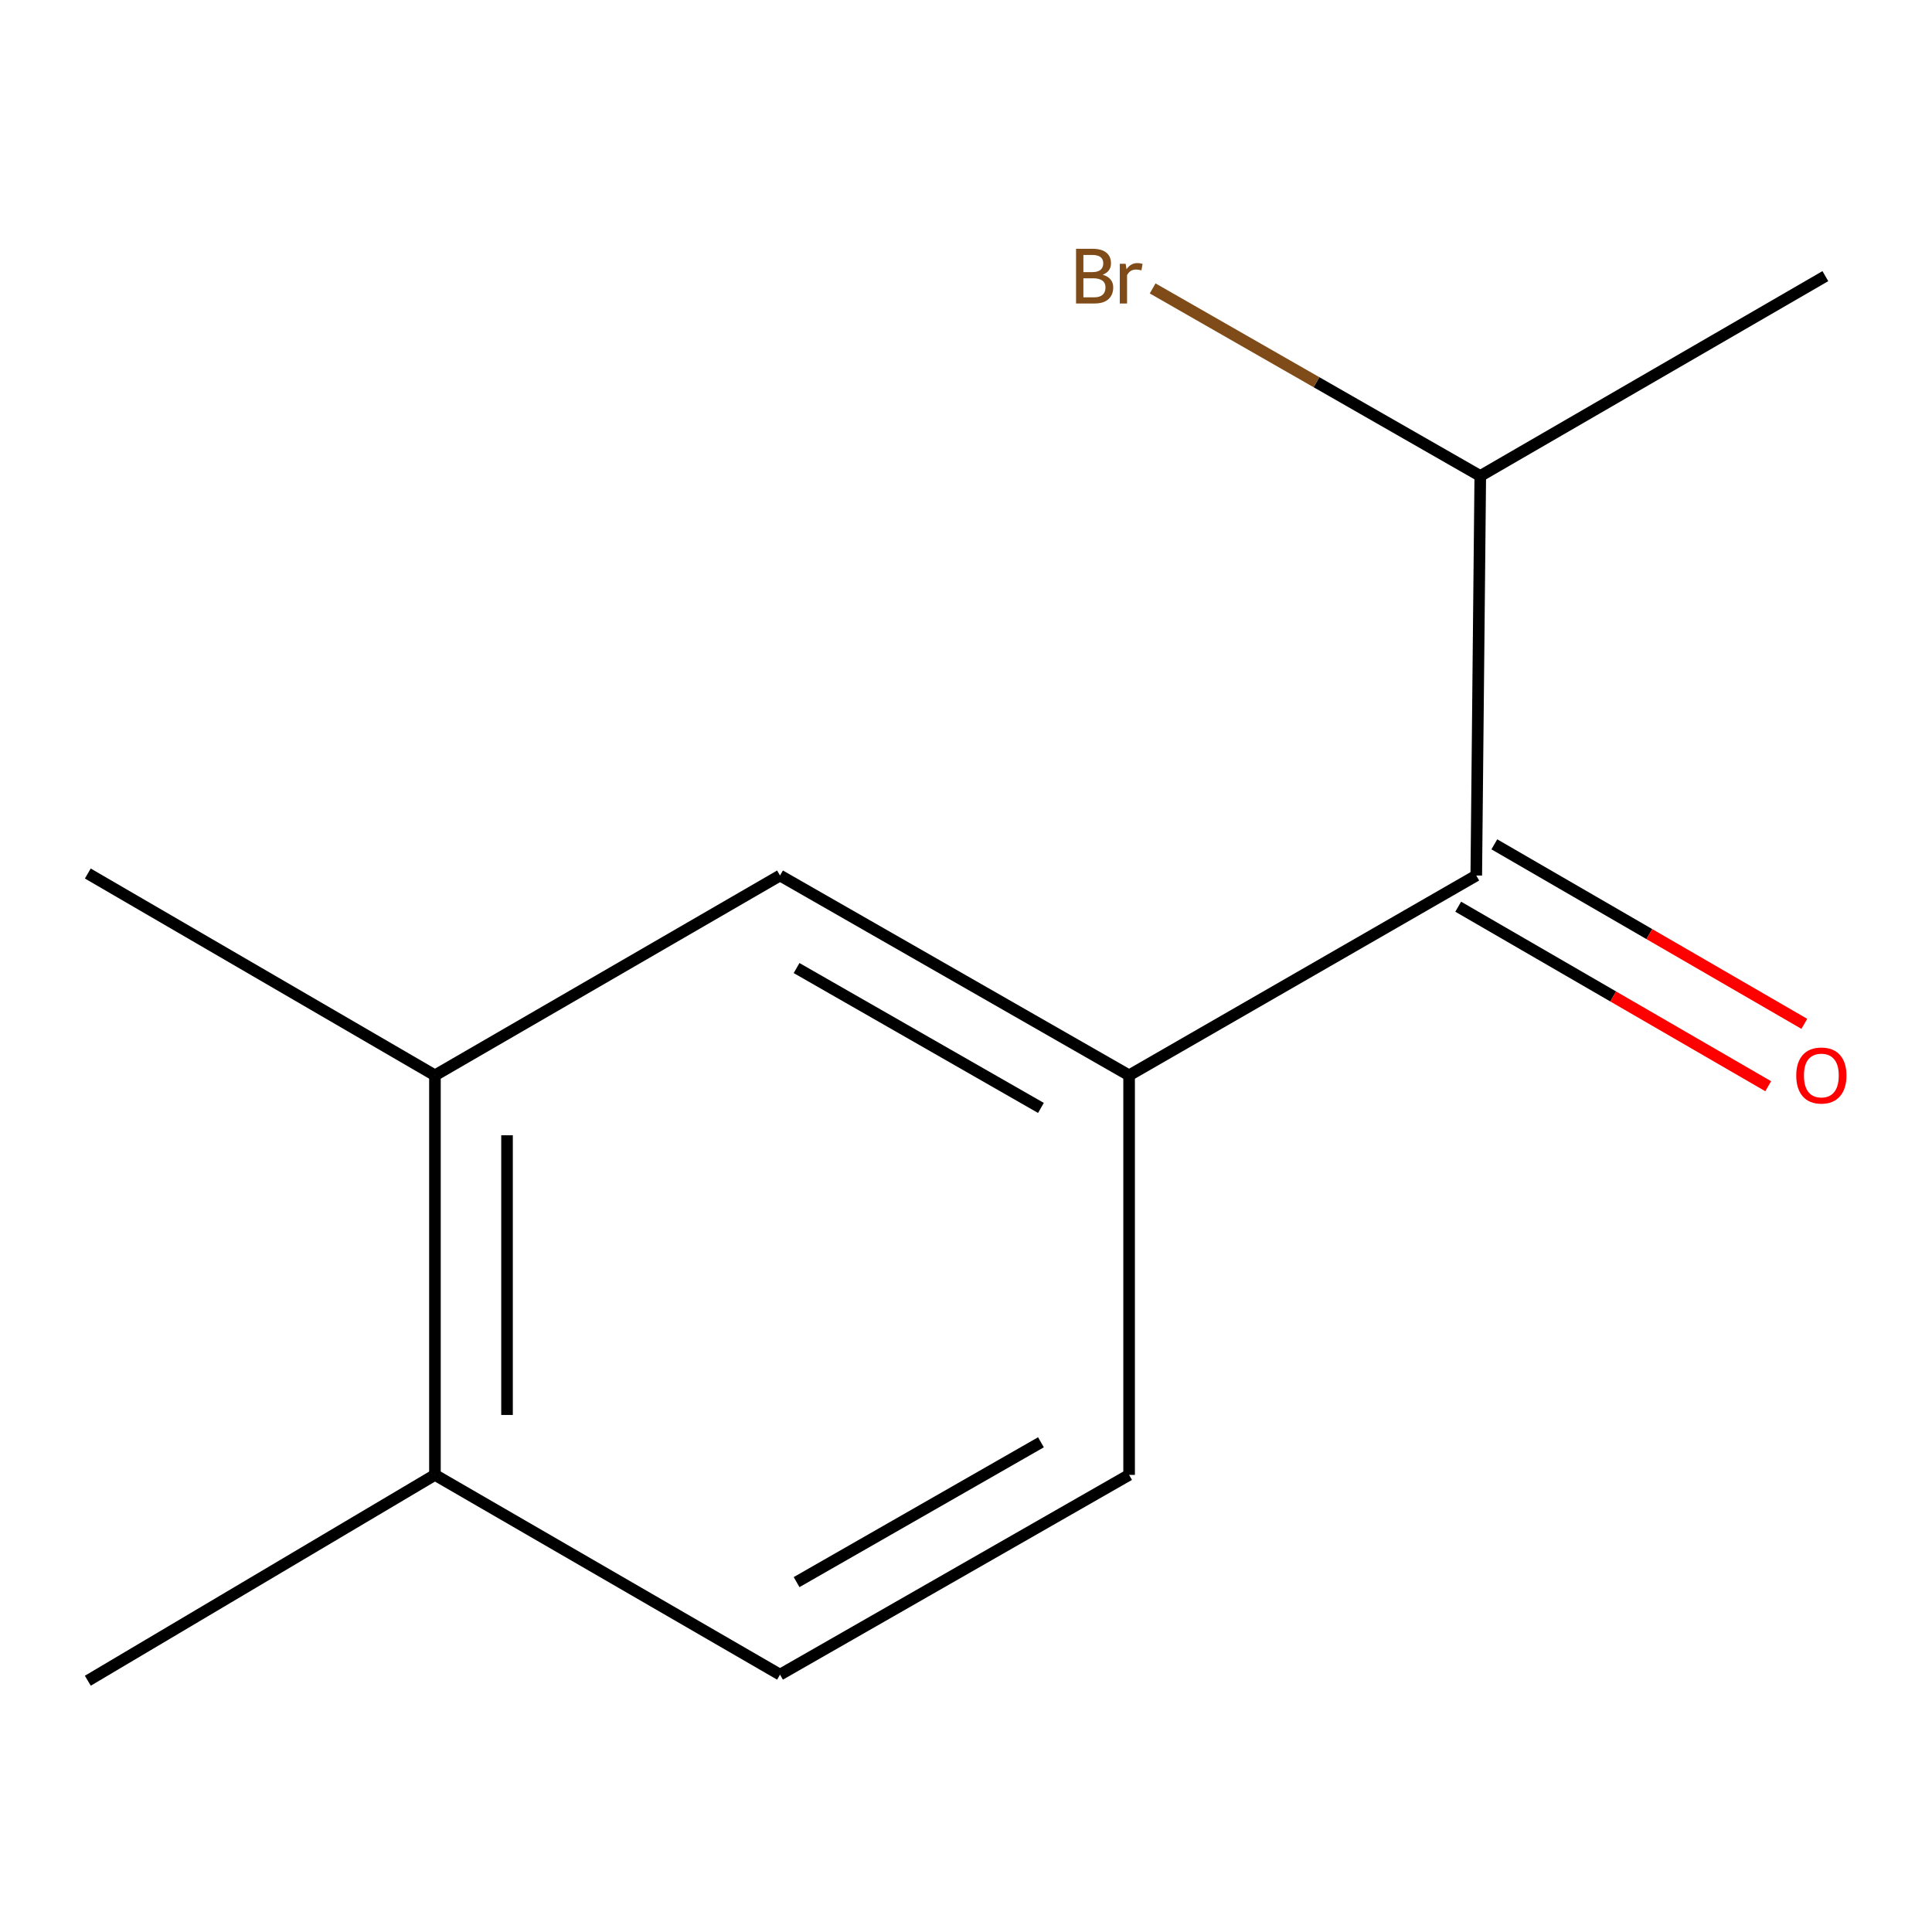 <?xml version='1.0' encoding='iso-8859-1'?>
<svg version='1.1' baseProfile='full'
              xmlns='http://www.w3.org/2000/svg'
                      xmlns:rdkit='http://www.rdkit.org/xml'
                      xmlns:xlink='http://www.w3.org/1999/xlink'
                  xml:space='preserve'
width='1000px' height='1000px' viewBox='0 0 1000 1000'>
<!-- END OF HEADER -->
<rect style='opacity:1.0;fill:#FFFFFF;stroke:none' width='1000' height='1000' x='0' y='0'> </rect>
<path class='bond-0' d='M 584.424,556.597 L 764.116,453.164' style='fill:none;fill-rule:evenodd;stroke:#000000;stroke-width:6px;stroke-linecap:butt;stroke-linejoin:miter;stroke-opacity:1' />
<path class='bond-1' d='M 584.424,556.597 L 403.738,453.164' style='fill:none;fill-rule:evenodd;stroke:#000000;stroke-width:6px;stroke-linecap:butt;stroke-linejoin:miter;stroke-opacity:1' />
<path class='bond-1' d='M 538.786,573.463 L 412.305,501.06' style='fill:none;fill-rule:evenodd;stroke:#000000;stroke-width:6px;stroke-linecap:butt;stroke-linejoin:miter;stroke-opacity:1' />
<path class='bond-4' d='M 584.424,556.597 L 584.424,763.401' style='fill:none;fill-rule:evenodd;stroke:#000000;stroke-width:6px;stroke-linecap:butt;stroke-linejoin:miter;stroke-opacity:1' />
<path class='bond-5' d='M 754.767,469.308 L 834.994,515.766' style='fill:none;fill-rule:evenodd;stroke:#000000;stroke-width:6px;stroke-linecap:butt;stroke-linejoin:miter;stroke-opacity:1' />
<path class='bond-5' d='M 834.994,515.766 L 915.22,562.225' style='fill:none;fill-rule:evenodd;stroke:#FF0000;stroke-width:6px;stroke-linecap:butt;stroke-linejoin:miter;stroke-opacity:1' />
<path class='bond-5' d='M 773.464,437.021 L 853.691,483.479' style='fill:none;fill-rule:evenodd;stroke:#000000;stroke-width:6px;stroke-linecap:butt;stroke-linejoin:miter;stroke-opacity:1' />
<path class='bond-5' d='M 853.691,483.479 L 933.918,529.937' style='fill:none;fill-rule:evenodd;stroke:#FF0000;stroke-width:6px;stroke-linecap:butt;stroke-linejoin:miter;stroke-opacity:1' />
<path class='bond-7' d='M 764.116,453.164 L 766.188,246.361' style='fill:none;fill-rule:evenodd;stroke:#000000;stroke-width:6px;stroke-linecap:butt;stroke-linejoin:miter;stroke-opacity:1' />
<path class='bond-2' d='M 403.738,453.164 L 225.125,556.597' style='fill:none;fill-rule:evenodd;stroke:#000000;stroke-width:6px;stroke-linecap:butt;stroke-linejoin:miter;stroke-opacity:1' />
<path class='bond-9' d='M 225.125,556.597 L 45.455,452.128' style='fill:none;fill-rule:evenodd;stroke:#000000;stroke-width:6px;stroke-linecap:butt;stroke-linejoin:miter;stroke-opacity:1' />
<path class='bond-12' d='M 225.125,556.597 L 225.125,763.401' style='fill:none;fill-rule:evenodd;stroke:#000000;stroke-width:6px;stroke-linecap:butt;stroke-linejoin:miter;stroke-opacity:1' />
<path class='bond-12' d='M 262.435,587.618 L 262.435,732.38' style='fill:none;fill-rule:evenodd;stroke:#000000;stroke-width:6px;stroke-linecap:butt;stroke-linejoin:miter;stroke-opacity:1' />
<path class='bond-3' d='M 225.125,763.401 L 403.738,866.792' style='fill:none;fill-rule:evenodd;stroke:#000000;stroke-width:6px;stroke-linecap:butt;stroke-linejoin:miter;stroke-opacity:1' />
<path class='bond-10' d='M 225.125,763.401 L 45.455,869.943' style='fill:none;fill-rule:evenodd;stroke:#000000;stroke-width:6px;stroke-linecap:butt;stroke-linejoin:miter;stroke-opacity:1' />
<path class='bond-6' d='M 584.424,763.401 L 403.738,866.792' style='fill:none;fill-rule:evenodd;stroke:#000000;stroke-width:6px;stroke-linecap:butt;stroke-linejoin:miter;stroke-opacity:1' />
<path class='bond-6' d='M 538.791,746.526 L 412.311,818.9' style='fill:none;fill-rule:evenodd;stroke:#000000;stroke-width:6px;stroke-linecap:butt;stroke-linejoin:miter;stroke-opacity:1' />
<path class='bond-8' d='M 766.188,246.361 L 681.398,197.823' style='fill:none;fill-rule:evenodd;stroke:#000000;stroke-width:6px;stroke-linecap:butt;stroke-linejoin:miter;stroke-opacity:1' />
<path class='bond-8' d='M 681.398,197.823 L 596.607,149.285' style='fill:none;fill-rule:evenodd;stroke:#7F4C19;stroke-width:6px;stroke-linecap:butt;stroke-linejoin:miter;stroke-opacity:1' />
<path class='bond-11' d='M 766.188,246.361 L 944.802,142.928' style='fill:none;fill-rule:evenodd;stroke:#000000;stroke-width:6px;stroke-linecap:butt;stroke-linejoin:miter;stroke-opacity:1' />
<path  class='atom-6' d='M 929.729 556.677
Q 929.729 549.877, 933.089 546.077
Q 936.449 542.277, 942.729 542.277
Q 949.009 542.277, 952.369 546.077
Q 955.729 549.877, 955.729 556.677
Q 955.729 563.557, 952.329 567.477
Q 948.929 571.357, 942.729 571.357
Q 936.489 571.357, 933.089 567.477
Q 929.729 563.597, 929.729 556.677
M 942.729 568.157
Q 947.049 568.157, 949.369 565.277
Q 951.729 562.357, 951.729 556.677
Q 951.729 551.117, 949.369 548.317
Q 947.049 545.477, 942.729 545.477
Q 938.409 545.477, 936.049 548.277
Q 933.729 551.077, 933.729 556.677
Q 933.729 562.397, 936.049 565.277
Q 938.409 568.157, 942.729 568.157
' fill='#FF0000'/>
<path  class='atom-9' d='M 570.722 142.208
Q 573.442 142.968, 574.802 144.648
Q 576.202 146.288, 576.202 148.728
Q 576.202 152.648, 573.682 154.888
Q 571.202 157.088, 566.482 157.088
L 556.962 157.088
L 556.962 128.768
L 565.322 128.768
Q 570.162 128.768, 572.602 130.728
Q 575.042 132.688, 575.042 136.288
Q 575.042 140.568, 570.722 142.208
M 560.762 131.968
L 560.762 140.848
L 565.322 140.848
Q 568.122 140.848, 569.562 139.728
Q 571.042 138.568, 571.042 136.288
Q 571.042 131.968, 565.322 131.968
L 560.762 131.968
M 566.482 153.888
Q 569.242 153.888, 570.722 152.568
Q 572.202 151.248, 572.202 148.728
Q 572.202 146.408, 570.562 145.248
Q 568.962 144.048, 565.882 144.048
L 560.762 144.048
L 560.762 153.888
L 566.482 153.888
' fill='#7F4C19'/>
<path  class='atom-9' d='M 582.642 136.528
L 583.082 139.368
Q 585.242 136.168, 588.762 136.168
Q 589.882 136.168, 591.402 136.568
L 590.802 139.928
Q 589.082 139.528, 588.122 139.528
Q 586.442 139.528, 585.322 140.208
Q 584.242 140.848, 583.362 142.408
L 583.362 157.088
L 579.602 157.088
L 579.602 136.528
L 582.642 136.528
' fill='#7F4C19'/>
</svg>
